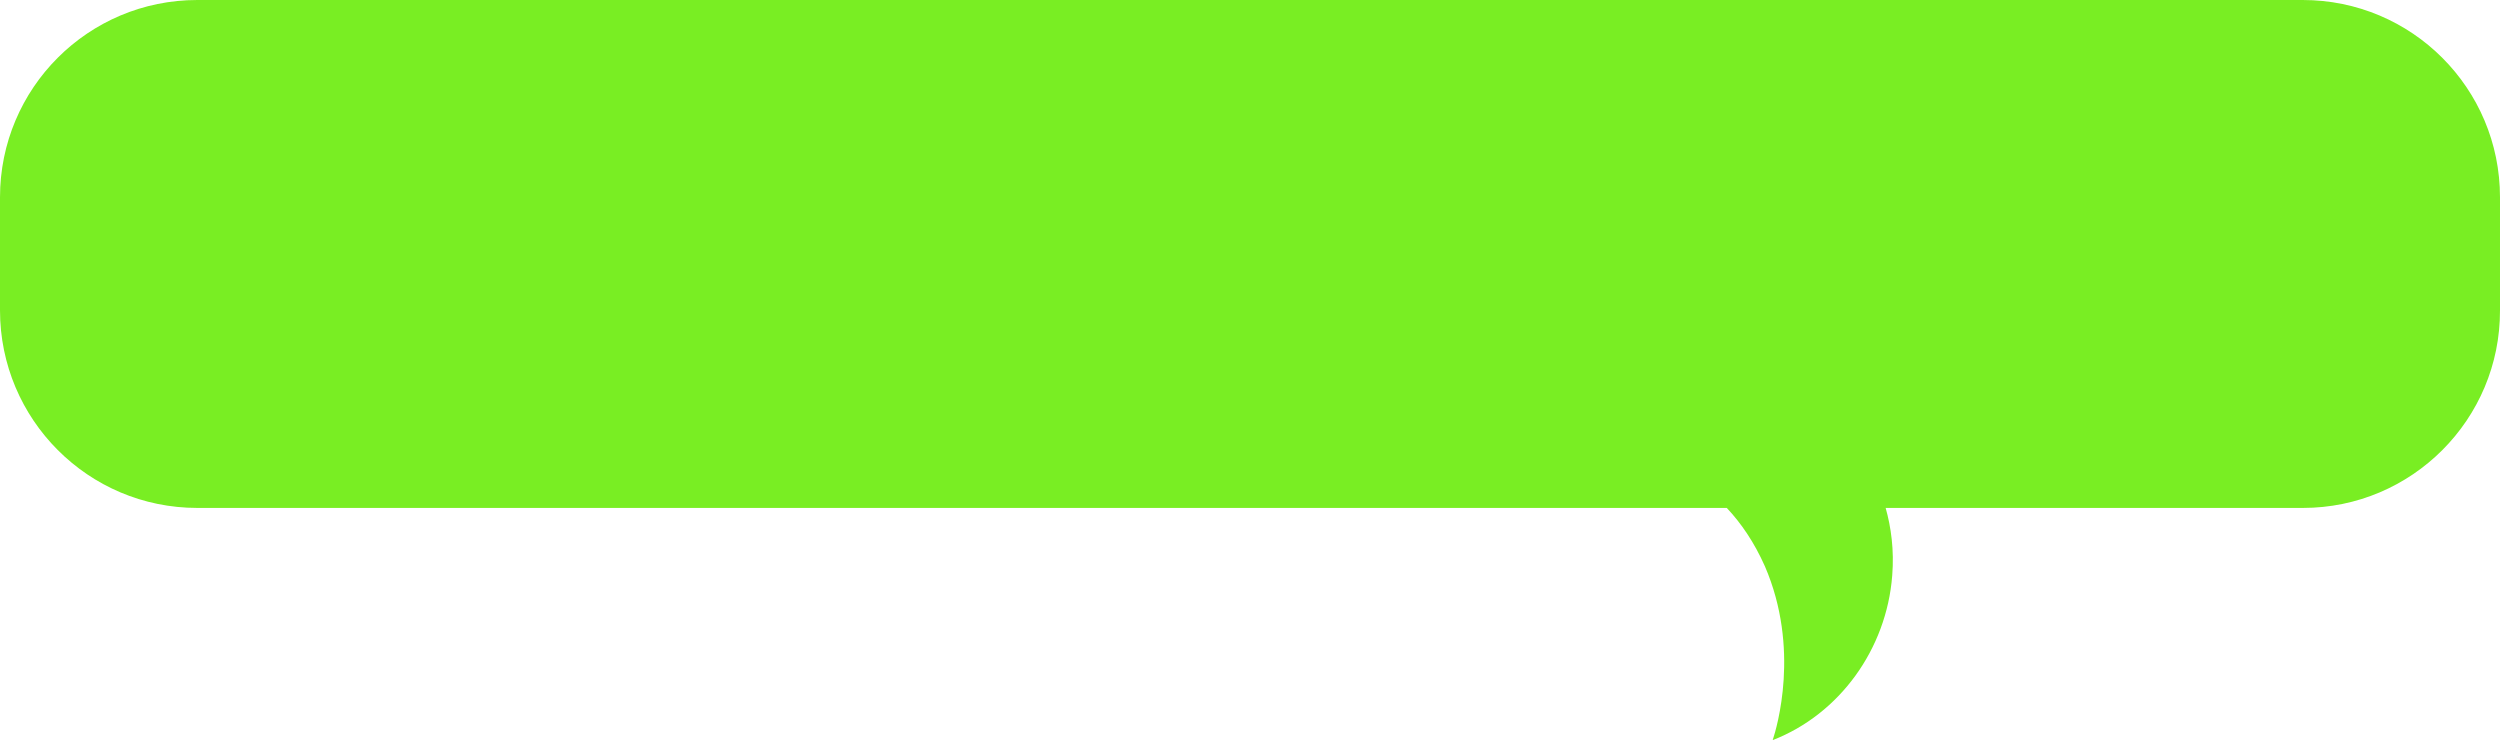 <?xml version="1.0" encoding="UTF-8"?> <svg xmlns="http://www.w3.org/2000/svg" id="_Слой_1" data-name="Слой_1" version="1.1" viewBox="0 0 838.7 248.3"><defs><style> .st0 { fill: #79ee23; } </style></defs><path class="st0" d="M772.5,0H66.2C29.6,0,0,29.6,0,66.2v37.9c0,36.6,29.6,66.3,66.2,66.3h513.1c4.8,5.1,9.2,11.5,12.8,19.6,11.9,27.6,4,54.1,2.6,58.3,22.4-8.7,38.2-30.5,40.1-55.2.7-8.6-.4-16.3-2.2-22.7h140c36.5,0,66.2-29.7,66.1-66.3v-37.9c0-36.6-29.6-66.2-66.2-66.2Z"></path></svg> 
